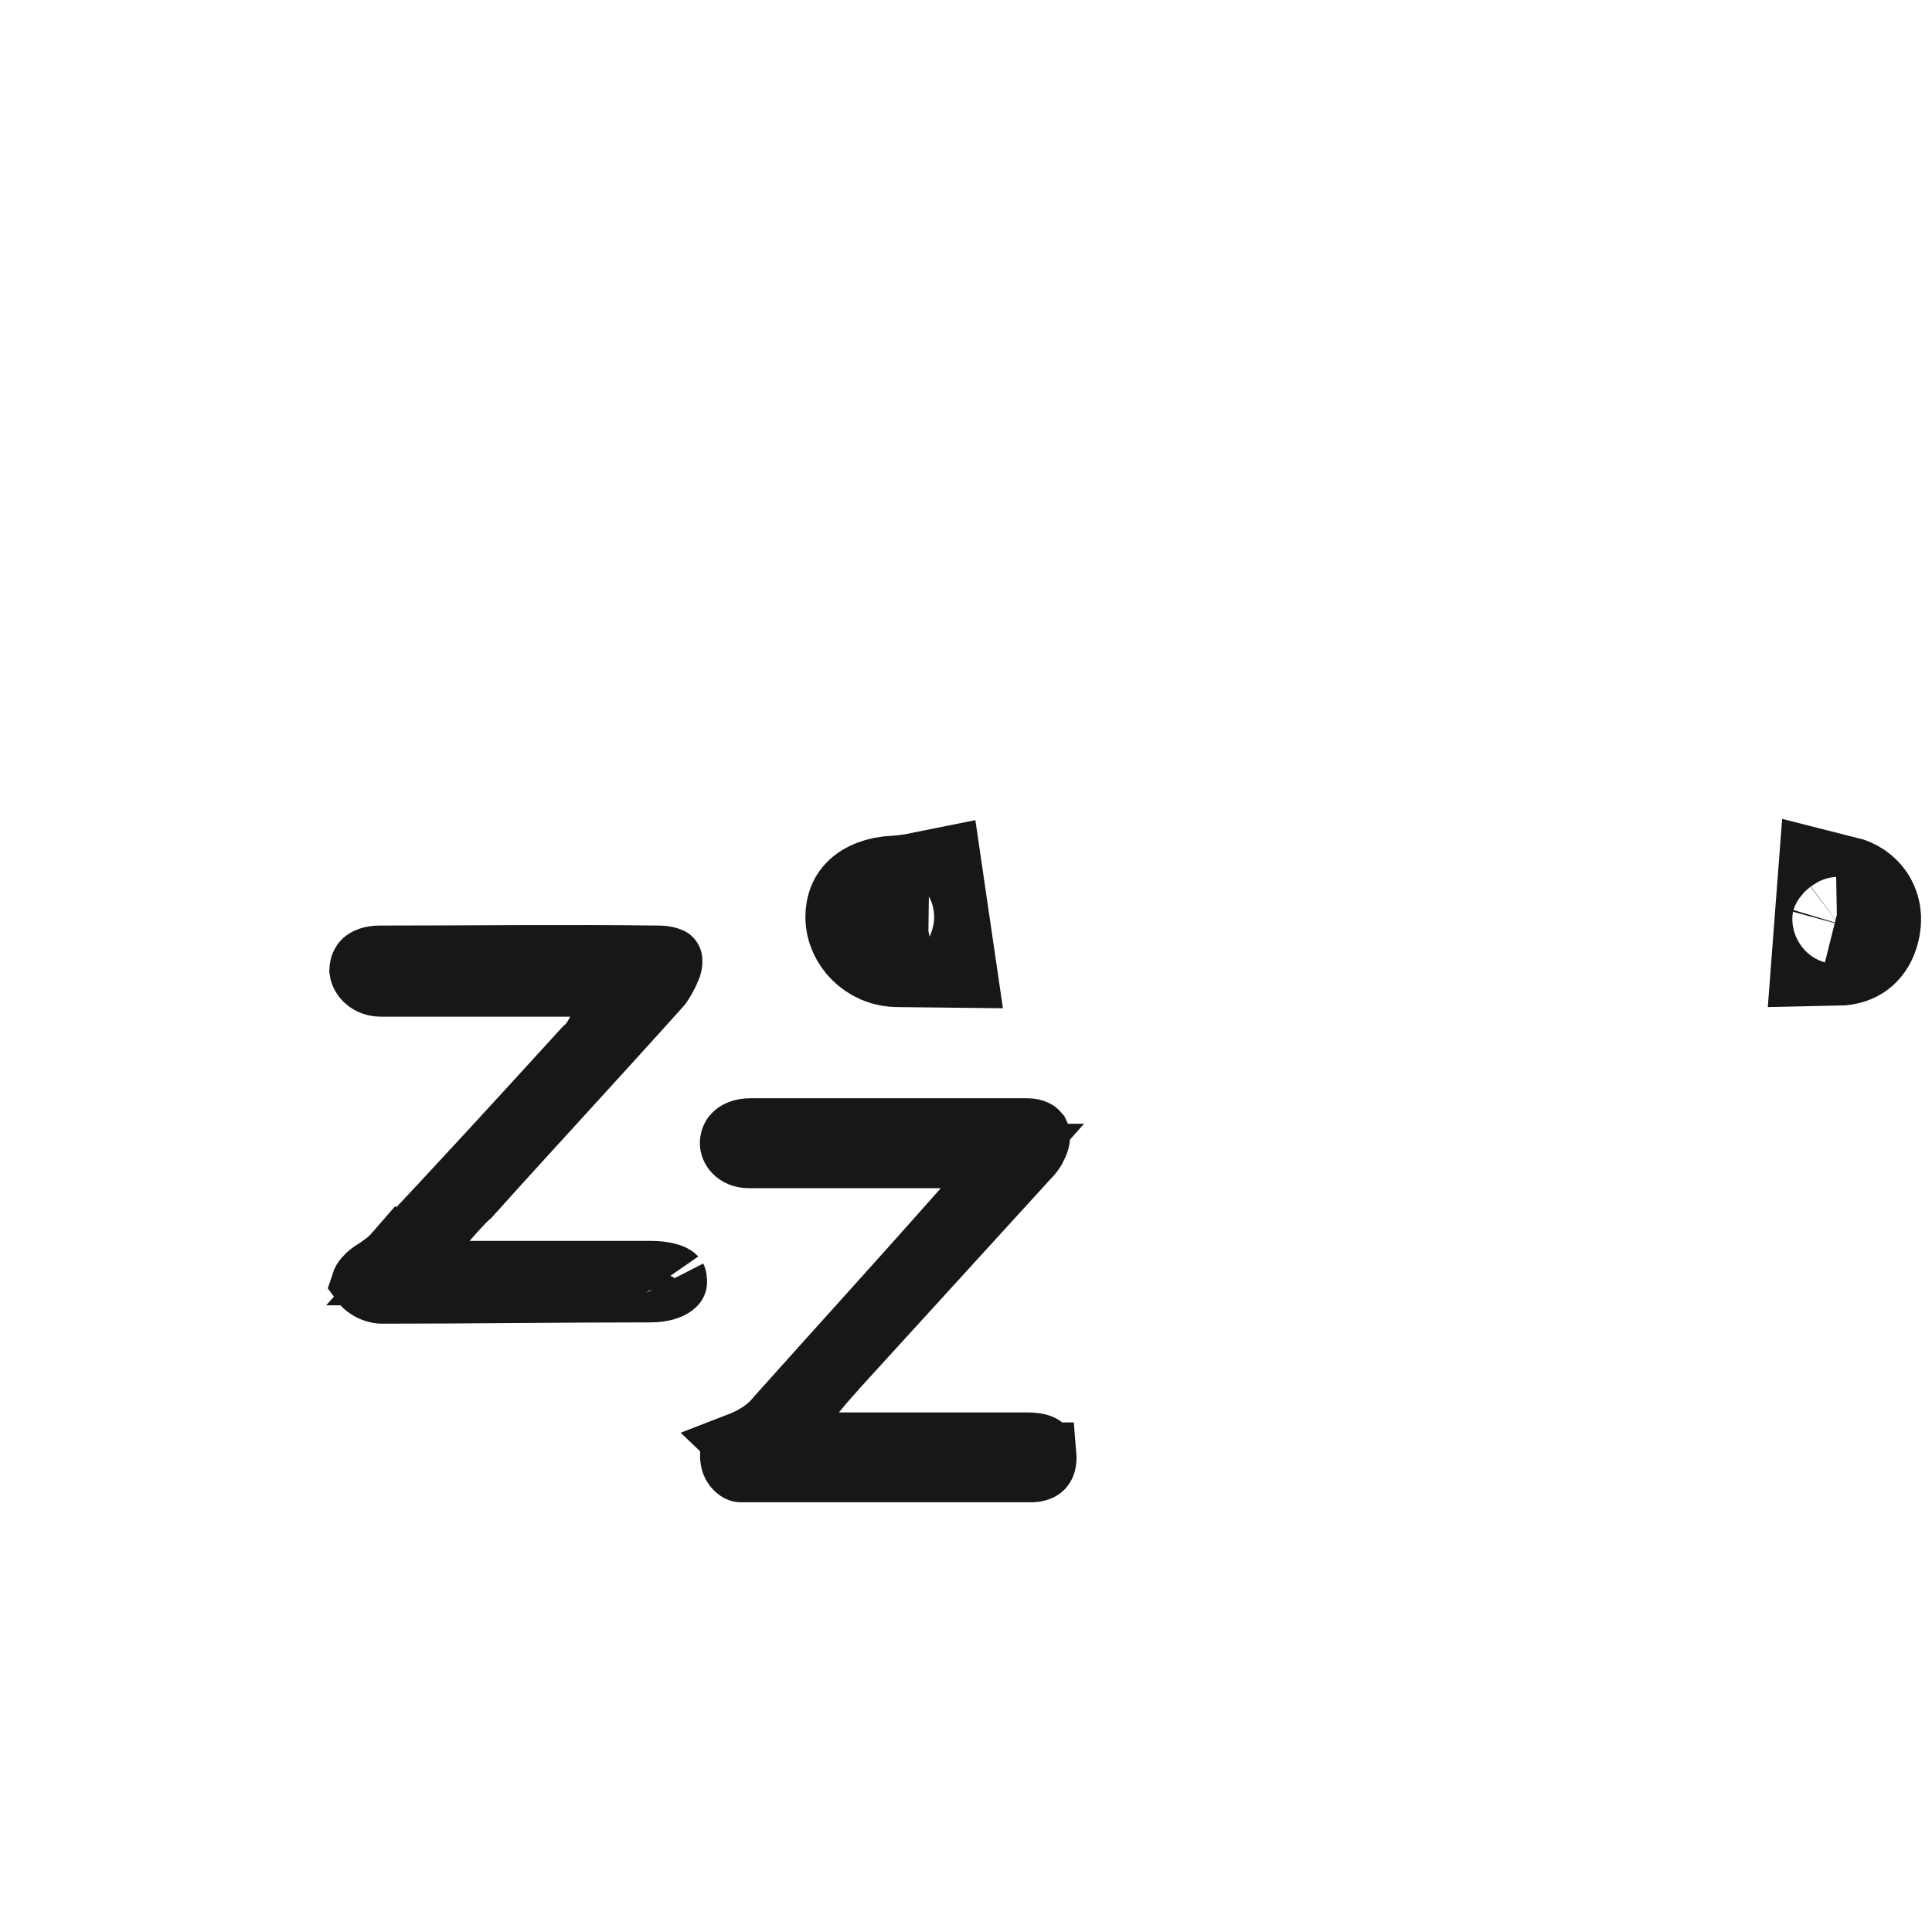 <svg xmlns="http://www.w3.org/2000/svg" width="30" height="30" viewBox="0 0 30 30" fill="none"><path d="M14.414 14.641C14.261 14.639 14.108 14.64 13.954 14.638H13.94C13.683 14.638 13.506 14.426 13.506 14.242C13.506 14.142 13.536 14.104 13.56 14.082C13.593 14.051 13.692 13.985 13.91 13.975H13.92C14.05 13.967 14.18 13.95 14.309 13.924L14.414 14.641ZM28.58 13.973C28.68 13.998 28.741 14.049 28.775 14.096C28.821 14.158 28.855 14.259 28.809 14.409L28.806 14.42C28.78 14.506 28.741 14.547 28.713 14.568C28.686 14.588 28.632 14.615 28.531 14.617L28.58 13.973Z" fill="#181717" stroke="#181717" stroke-width="2"></path><path d="M11.649 17.554H15.95C16.07 17.554 16.1 17.599 16.105 17.605C16.109 17.613 16.137 17.666 16.08 17.779L16.073 17.793L16.067 17.807C16.048 17.852 16.006 17.91 15.932 17.984L15.924 17.993L15.916 18.001C14.948 19.062 13.98 20.123 13.012 21.185L13.004 21.193L12.997 21.201C12.958 21.248 12.917 21.293 12.852 21.365C12.791 21.434 12.719 21.516 12.637 21.619L11.987 22.432H15.95C16.121 22.432 16.174 22.471 16.18 22.476C16.183 22.478 16.187 22.483 16.193 22.496C16.2 22.51 16.209 22.539 16.214 22.587H16.215C16.225 22.703 16.194 22.756 16.179 22.773C16.166 22.788 16.13 22.821 16.03 22.827H11.501C11.5 22.827 11.495 22.827 11.485 22.823C11.475 22.819 11.46 22.81 11.444 22.795C11.409 22.762 11.385 22.717 11.378 22.677L11.377 22.671L11.369 22.612C11.367 22.56 11.378 22.528 11.388 22.511C11.4 22.487 11.426 22.456 11.486 22.431L11.485 22.43C11.656 22.364 11.904 22.24 12.078 22.023C13.023 20.966 13.979 19.917 14.984 18.781L15.721 17.95H11.631C11.43 17.95 11.364 17.815 11.367 17.748C11.37 17.688 11.392 17.648 11.425 17.62C11.46 17.59 11.531 17.554 11.649 17.554Z" fill="#181717" stroke="#181717"></path><path d="M10.227 14.872H10.232C10.32 14.872 10.369 14.889 10.391 14.899C10.409 14.909 10.409 14.913 10.405 14.907C10.398 14.893 10.419 14.92 10.395 15.002L10.351 15.104L10.344 15.117C10.293 15.22 10.248 15.289 10.215 15.322L10.195 15.342C9.713 15.88 9.226 16.414 8.737 16.949C8.253 17.48 7.765 18.012 7.283 18.55C7.152 18.666 7.037 18.803 6.918 18.936L6.178 19.769H10.102C10.325 19.769 10.429 19.815 10.462 19.838C10.475 19.847 10.475 19.85 10.474 19.848C10.475 19.85 10.477 19.86 10.477 19.883V19.895L10.479 19.908C10.479 19.912 10.483 19.923 10.447 19.95C10.4 19.985 10.291 20.034 10.102 20.034C9.402 20.034 8.702 20.039 8.007 20.044C7.311 20.049 6.619 20.054 5.933 20.054C5.866 20.054 5.784 20.029 5.716 19.982C5.677 19.956 5.656 19.933 5.645 19.918C5.647 19.912 5.65 19.904 5.655 19.895C5.679 19.856 5.733 19.796 5.832 19.737L5.856 19.723L5.879 19.706C5.891 19.697 5.905 19.688 5.927 19.672C5.947 19.658 5.973 19.638 6.001 19.617C6.044 19.584 6.104 19.53 6.163 19.462L6.165 19.464C7.147 18.427 8.127 17.353 9.087 16.301C9.139 16.256 9.178 16.212 9.202 16.177C9.232 16.134 9.267 16.074 9.284 16.045L9.738 15.287H5.914C5.727 15.287 5.626 15.159 5.614 15.067C5.617 14.997 5.64 14.96 5.663 14.938C5.69 14.914 5.756 14.872 5.896 14.872C7.357 14.872 8.778 14.854 10.227 14.872Z" fill="#181717" stroke="#181717"></path></svg>
